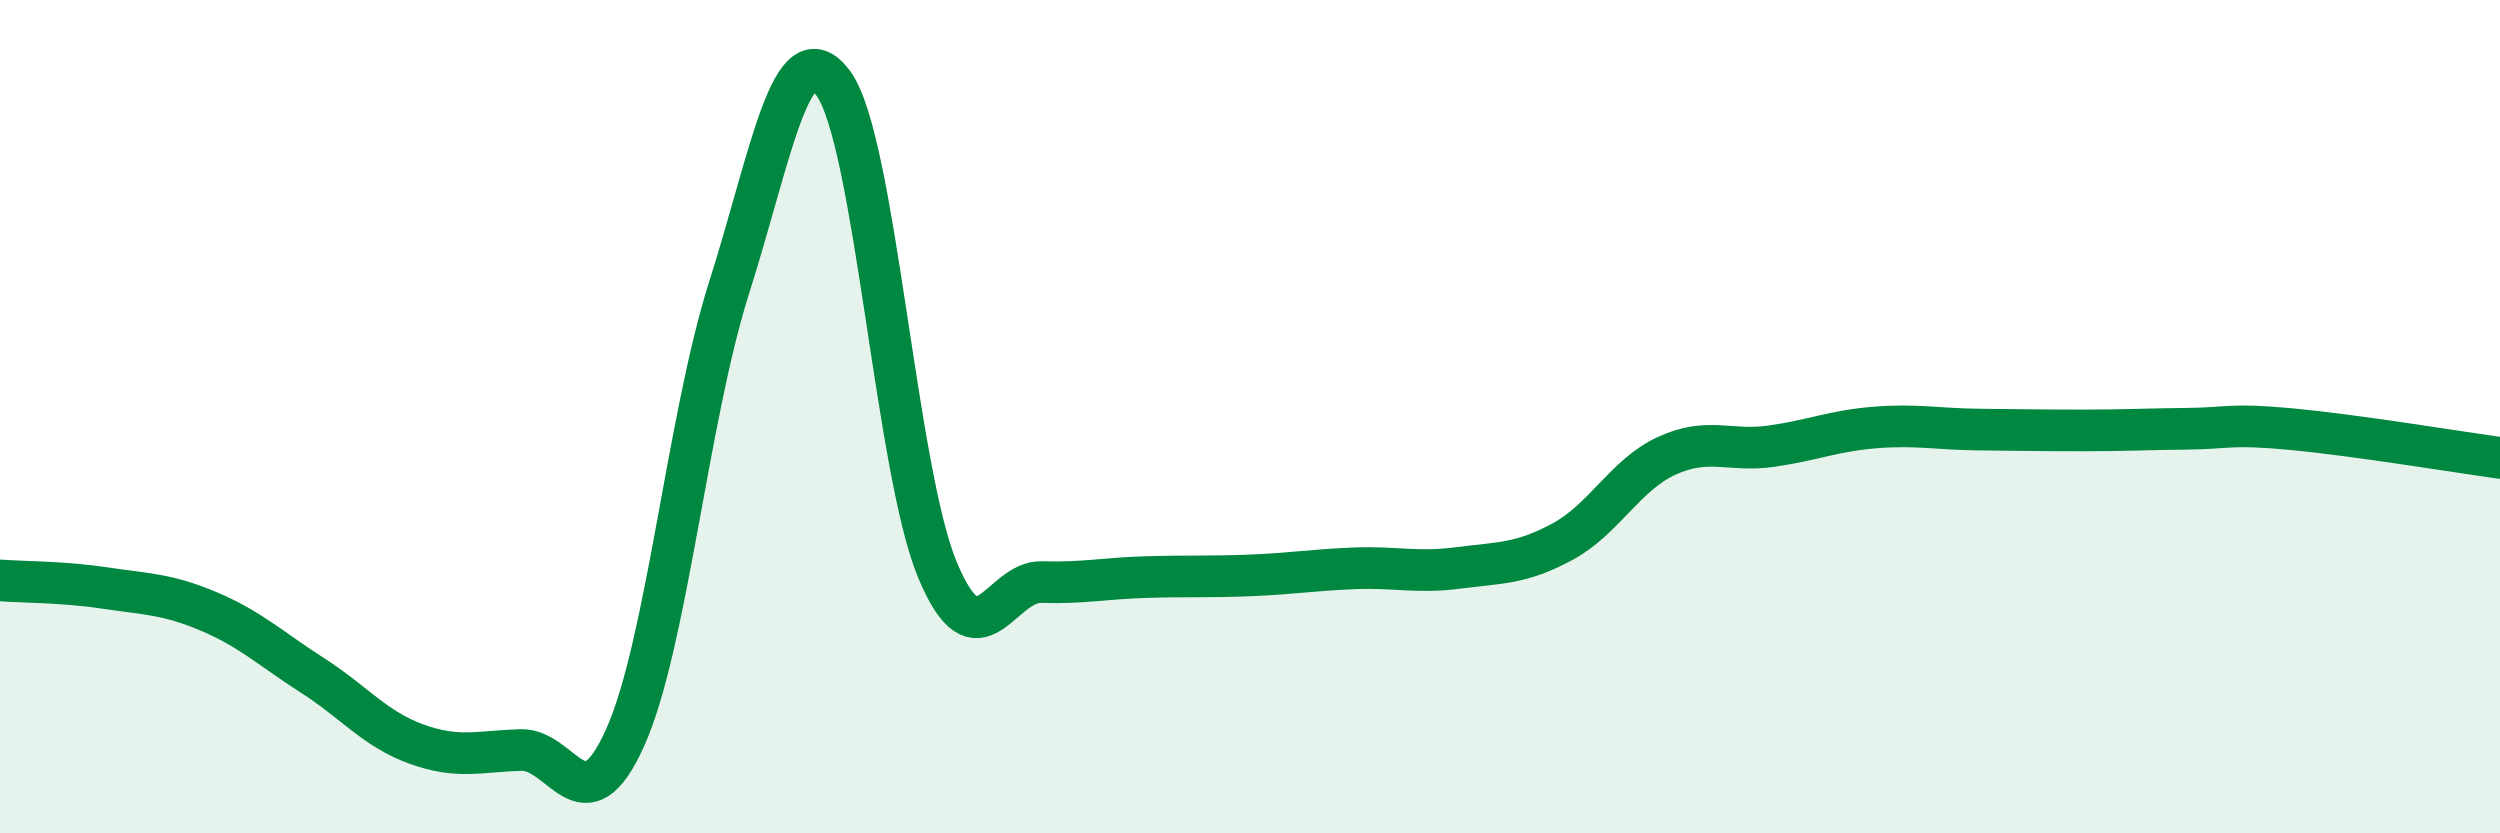 
    <svg width="60" height="20" viewBox="0 0 60 20" xmlns="http://www.w3.org/2000/svg">
      <path
        d="M 0,13.93 C 0.5,13.97 1.5,13.96 2.5,14.11 C 3.5,14.26 4,14.25 5,14.67 C 6,15.09 6.5,15.57 7.5,16.21 C 8.5,16.85 9,17.5 10,17.86 C 11,18.22 11.5,18.03 12.5,18 C 13.5,17.97 14,19.93 15,17.71 C 16,15.49 16.5,10.04 17.5,6.9 C 18.5,3.76 19,0.64 20,2 C 21,3.36 21.5,11.29 22.5,13.68 C 23.5,16.07 24,13.94 25,13.97 C 26,14 26.5,13.88 27.5,13.85 C 28.5,13.82 29,13.85 30,13.81 C 31,13.77 31.5,13.68 32.5,13.64 C 33.5,13.6 34,13.76 35,13.63 C 36,13.5 36.5,13.54 37.5,13 C 38.5,12.46 39,11.4 40,10.94 C 41,10.48 41.5,10.85 42.5,10.71 C 43.5,10.57 44,10.34 45,10.26 C 46,10.18 46.5,10.3 47.5,10.31 C 48.5,10.32 49,10.33 50,10.33 C 51,10.33 51.5,10.3 52.5,10.29 C 53.5,10.28 53.5,10.16 55,10.3 C 56.5,10.44 59,10.85 60,10.99L60 20L0 20Z"
        fill="#008740"
        opacity="0.1"
        stroke-linecap="round"
        stroke-linejoin="round"
      />
      <path
        d="M 0,13.93 C 0.5,13.97 1.5,13.96 2.5,14.11 C 3.5,14.26 4,14.25 5,14.67 C 6,15.09 6.5,15.57 7.5,16.21 C 8.5,16.85 9,17.5 10,17.86 C 11,18.22 11.5,18.03 12.5,18 C 13.5,17.97 14,19.93 15,17.71 C 16,15.49 16.5,10.04 17.5,6.9 C 18.5,3.76 19,0.64 20,2 C 21,3.36 21.5,11.29 22.5,13.68 C 23.5,16.07 24,13.94 25,13.97 C 26,14 26.5,13.88 27.5,13.85 C 28.5,13.82 29,13.85 30,13.81 C 31,13.77 31.5,13.68 32.5,13.64 C 33.5,13.6 34,13.76 35,13.63 C 36,13.5 36.5,13.54 37.5,13 C 38.5,12.46 39,11.4 40,10.94 C 41,10.48 41.5,10.85 42.5,10.71 C 43.5,10.57 44,10.34 45,10.26 C 46,10.18 46.5,10.3 47.5,10.31 C 48.5,10.32 49,10.33 50,10.33 C 51,10.33 51.5,10.3 52.5,10.29 C 53.5,10.28 53.5,10.16 55,10.3 C 56.5,10.44 59,10.85 60,10.99"
        stroke="#008740"
        stroke-width="1"
        fill="none"
        stroke-linecap="round"
        stroke-linejoin="round"
      />
    </svg>
  